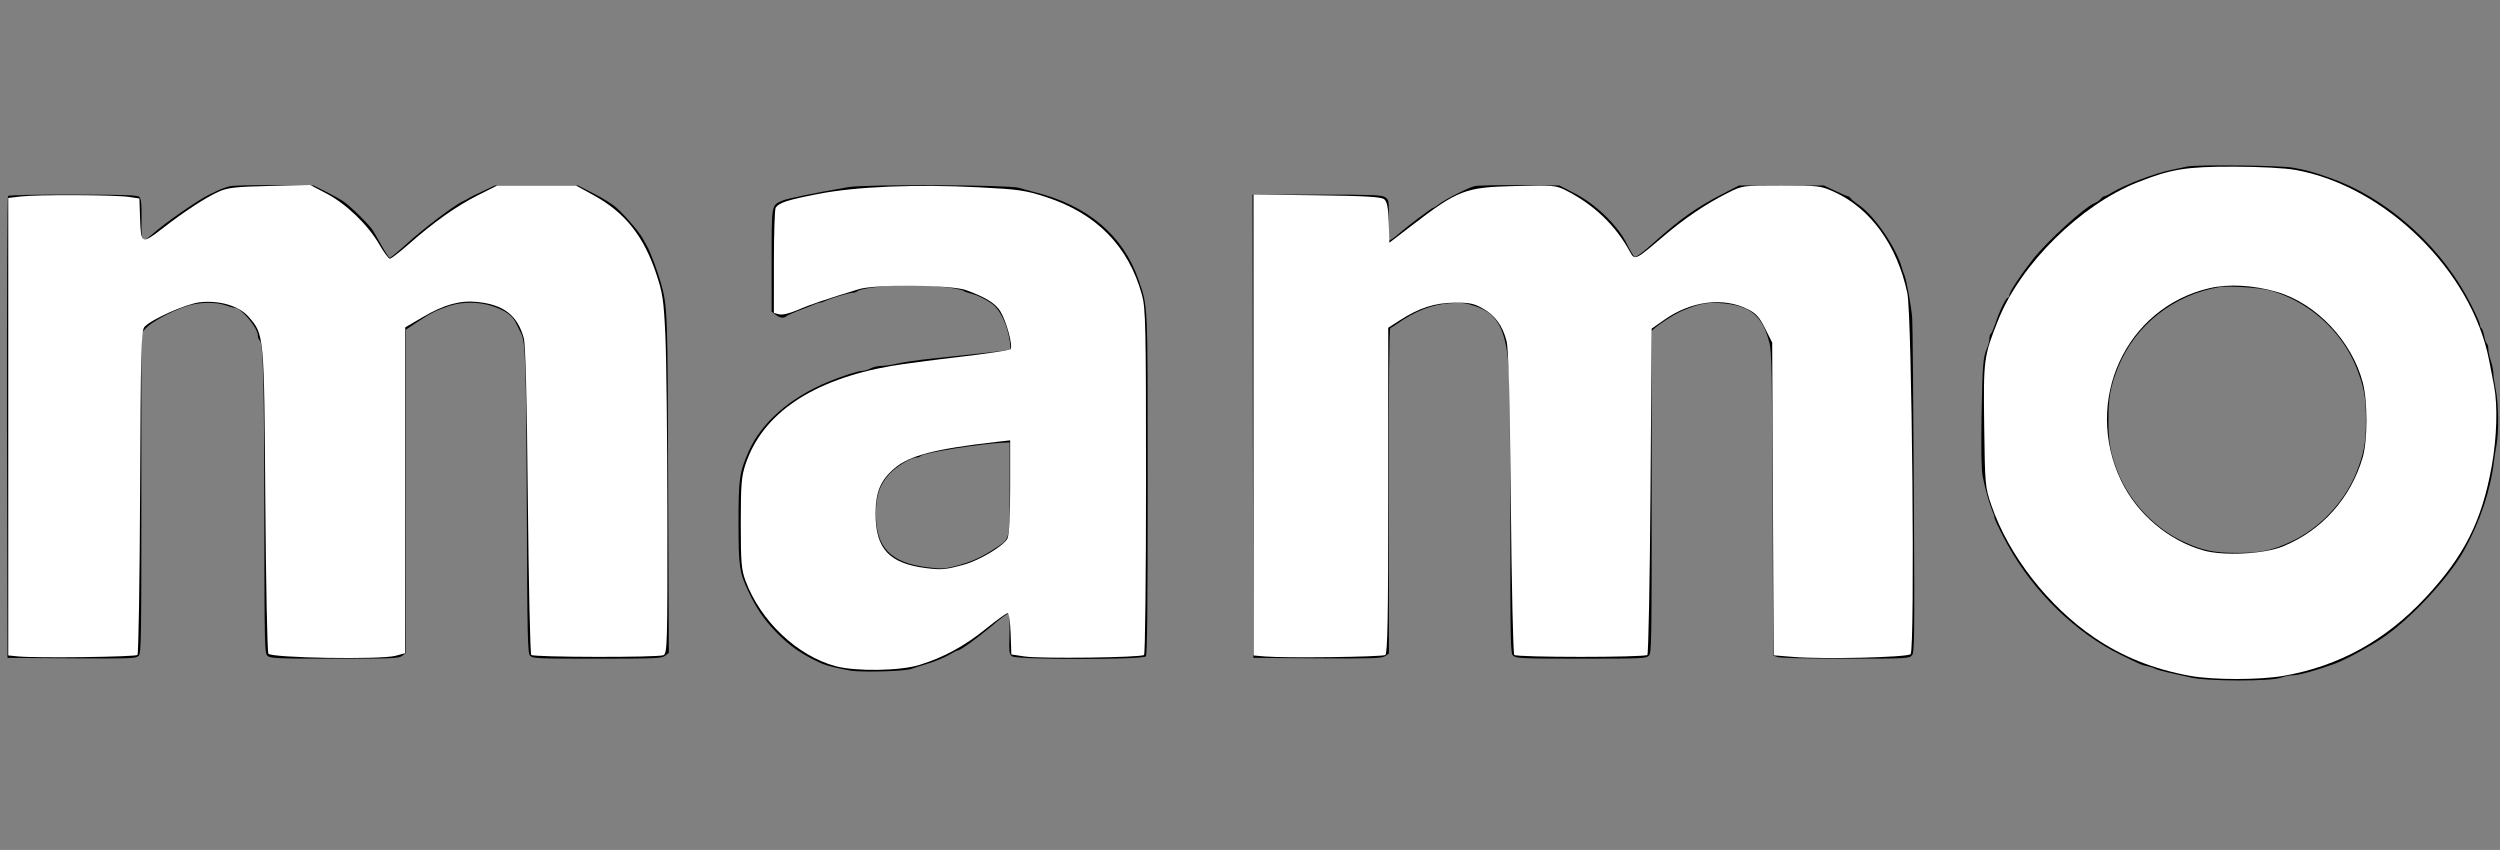 <?xml version="1.0" encoding="UTF-8" standalone="no"?>
<svg
   version="1.0"
   width="1503pt"
   height="511pt"
   viewBox="0 0 1503 511"
   preserveAspectRatio="xMidYMid meet"
   id="svg14"
   sodipodi:docname="logo-white.svg"
   inkscape:version="1.1.1 (3bf5ae0d25, 2021-09-20)"
   xmlns:inkscape="http://www.inkscape.org/namespaces/inkscape"
   xmlns:sodipodi="http://sodipodi.sourceforge.net/DTD/sodipodi-0.dtd"
   xmlns="http://www.w3.org/2000/svg"
   xmlns:svg="http://www.w3.org/2000/svg">
  <rect x="0" y="0" width="1503" height="511" fill="#808080" stroke="none"/>
  <defs
     id="defs18" />
  <sodipodi:namedview
     id="namedview16"
     pagecolor="#ffffff"
     bordercolor="#666666"
     borderopacity="1.0"
     inkscape:pageshadow="2"
     inkscape:pageopacity="0.0"
     inkscape:pagecheckerboard="0"
     inkscape:document-units="pt"
     showgrid="false"
     inkscape:zoom="0.52794411"
     inkscape:cx="1002"
     inkscape:cy="339.99811"
     inkscape:window-width="1920"
     inkscape:window-height="1009"
     inkscape:window-x="1912"
     inkscape:window-y="-8"
     inkscape:window-maximized="1"
     inkscape:current-layer="svg14" />
  <g
     transform="translate(0,511) scale(0.1,-0.1)"
     fill="#000000"
     stroke="none"
     id="g12">
    <path
       d="M13150 4109 c-25 -6 -67 -14 -95 -20 -101 -21 -280 -89 -357 -136 -21 -13 -42 -23 -47 -23 -5 0 -15 -7 -22 -16 -7 -9 -23 -20 -34 -24 -61 -23 -289 -231 -375 -341 -76 -97 -140 -195 -140 -214 0 -8 -4 -15 -9 -15 -12 0 -53 -86 -76 -158 -10 -29 -21 -55 -26 -58 -5 -3 -9 -17 -9 -31 0 -14 -6 -39 -14 -56 -24 -54 -28 -103 -33 -412 -3 -206 -1 -319 7 -360 15 -76 39 -161 56 -202 8 -17 14 -36 14 -41 0 -6 7 -23 14 -39 8 -15 18 -35 21 -43 3 -8 25 -49 48 -91 155 -279 407 -524 677 -656 128 -62 121 -60 160 -68 19 -4 40 -11 45 -15 6 -4 42 -14 80 -23 39 -8 102 -23 140 -31 97 -22 473 -23 535 -1 23 8 56 15 72 15 37 0 139 28 253 69 62 23 193 93 280 150 170 112 403 361 499 532 97 174 160 364 180 539 3 25 10 68 15 95 15 76 12 252 -4 330 -8 38 -15 84 -15 101 0 17 -7 51 -15 74 -8 23 -15 55 -15 71 0 15 -4 30 -9 33 -5 4 -12 24 -16 46 -4 22 -11 42 -16 46 -5 3 -9 12 -9 20 0 13 -43 105 -84 179 -179 321 -493 592 -819 706 -106 37 -139 46 -222 61 -77 14 -576 19 -635 7z m495 -745 c232 -63 430 -239 521 -462 46 -116 58 -180 58 -317 0 -137 -12 -201 -58 -317 -73 -180 -224 -338 -398 -417 -111 -51 -181 -65 -318 -65 -137 0 -207 14 -318 65 -174 79 -325 237 -398 417 -46 116 -58 180 -58 317 0 137 12 201 58 317 103 254 335 437 611 482 55 8 239 -3 300 -20z"
       id="path4" />
    <path
       d="M1381 3990 c-18 -4 -45 -14 -60 -20 -14 -7 -42 -20 -61 -29 -66 -31 -260 -165 -343 -238 -64 -56 -68 -50 -66 88 1 91 -2 124 -13 135 -11 11 -85 14 -397 14 -211 1 -388 -3 -393 -8 -4 -4 -7 -631 -6 -1393 l3 -1384 386 -3 c365 -2 387 -1 403 16 15 18 16 93 16 978 l0 960 27 31 c32 36 149 100 241 131 73 26 177 28 237 7 22 -8 46 -15 54 -15 40 0 141 -120 141 -167 0 -11 5 -24 12 -31 20 -20 27 -272 27 -1088 1 -753 2 -792 19 -807 17 -15 59 -17 404 -17 353 0 388 2 407 18 l22 17 -1 972 0 971 67 45 c84 55 113 70 188 96 80 28 184 28 267 0 79 -27 119 -56 142 -105 11 -22 23 -48 29 -58 26 -52 30 -182 34 -1031 3 -804 5 -891 20 -907 15 -17 43 -18 403 -18 354 0 390 2 409 18 l22 17 -4 1015 c-3 1045 -4 1067 -44 1210 -21 75 -65 190 -83 220 -5 8 -16 29 -25 45 -19 37 -107 140 -160 187 -22 20 -83 58 -135 84 l-95 49 -250 0 -250 0 -70 -33 c-38 -17 -77 -37 -85 -42 -8 -6 -24 -14 -35 -19 -51 -22 -237 -163 -347 -263 -47 -43 -90 -78 -95 -78 -4 0 -26 32 -48 72 -22 39 -45 80 -52 91 -18 31 -134 146 -178 176 -22 15 -71 42 -110 61 l-70 35 -235 2 c-129 1 -250 -2 -269 -7z"
       id="path6" />
    <path
       d="M5100 3985 c-210 -36 -368 -69 -396 -81 -67 -29 -65 -19 -65 -360 l0 -308 23 -18 c25 -19 49 -23 64 -10 5 5 36 19 69 32 33 12 74 29 92 36 17 8 36 14 42 14 6 0 19 4 29 9 28 15 147 51 168 51 11 0 25 5 30 10 14 14 140 31 277 37 116 5 338 -18 362 -37 6 -4 25 -11 43 -15 41 -9 115 -48 143 -76 37 -37 71 -110 85 -184 8 -38 10 -72 6 -75 -6 -6 -62 -13 -472 -56 -80 -8 -173 -22 -207 -30 -34 -8 -78 -14 -96 -14 -19 0 -48 -7 -63 -15 -16 -8 -39 -15 -50 -15 -26 0 -116 -29 -204 -65 -230 -95 -403 -246 -479 -419 -56 -127 -61 -162 -61 -429 0 -265 5 -298 60 -414 45 -97 94 -169 164 -241 82 -86 161 -140 281 -193 27 -12 96 -28 170 -41 70 -11 330 -4 365 11 14 5 59 20 100 32 41 12 96 35 122 50 27 16 53 29 57 29 16 0 114 72 203 146 47 41 92 74 98 74 9 0 11 -33 9 -121 -3 -110 -2 -122 16 -135 28 -21 787 -21 804 0 8 10 11 285 11 1037 0 1112 2 1059 -54 1224 -92 269 -307 451 -626 530 -30 8 -73 19 -95 26 -60 18 -924 22 -1025 4z m970 -1813 c0 -316 4 -299 -88 -359 -83 -55 -150 -84 -245 -108 -60 -15 -79 -16 -165 -5 -218 27 -306 119 -306 320 0 109 22 174 79 238 42 47 133 102 168 102 9 0 18 4 21 8 11 19 370 76 504 81 l32 1 0 -278z"
       id="path8" />
    <path
       d="M8865 3991 c-40 -10 -172 -77 -212 -107 -17 -13 -34 -24 -38 -24 -8 0 -158 -113 -214 -162 -24 -21 -47 -36 -50 -33 -3 3 -4 59 -2 124 2 114 1 120 -21 135 -20 14 -71 16 -410 16 l-388 0 2 -1392 3 -1393 384 -3 c333 -2 387 0 408 13 l23 16 0 977 c-1 642 2 978 9 980 6 2 25 14 43 27 106 75 206 114 315 122 69 5 93 2 153 -18 131 -43 182 -136 200 -363 5 -66 10 -481 10 -922 0 -763 1 -802 18 -817 17 -15 60 -17 409 -17 367 0 391 1 407 19 15 17 16 93 16 977 0 527 0 965 0 971 0 15 127 101 185 125 94 40 145 51 223 46 182 -12 257 -72 300 -240 13 -55 16 -180 19 -971 l3 -908 26 -9 c15 -6 186 -10 408 -10 362 0 384 1 400 19 16 17 17 85 12 992 -3 536 -7 1003 -10 1039 -6 73 -34 224 -46 255 -5 11 -12 31 -16 45 -33 121 -166 315 -258 377 -22 15 -45 34 -49 40 -4 7 -12 13 -17 13 -5 0 -39 15 -77 33 l-68 32 -255 0 -255 0 -105 -54 c-154 -80 -248 -147 -407 -289 -59 -54 -107 -90 -115 -86 -7 3 -28 38 -47 77 -52 108 -184 237 -311 303 l-95 49 -240 2 c-132 1 -253 -2 -270 -6z"
       id="path10" />
  </g>
  <path
     style="fill:#ffffff;stroke-width:1.894"
     d="M 14.68,526.193 6.629,525.406 V 342.047 158.688 l 9.944,-1.194 c 12.965,-1.557 75.674,-1.316 86.657,0.334 l 8.524,1.28 0.547,16.574 c 0.66,19.987 1.387,20.287 17.961,7.404 17.069,-13.267 34.475,-24.683 44.623,-29.267 7.603,-3.434 13.404,-4.104 41.315,-4.772 l 32.47,-0.777 13.121,6.895 c 15.792,8.298 33.297,25.195 42.297,40.827 3.602,6.257 7.402,11.37 8.444,11.364 1.042,-0.007 7.861,-5.259 15.153,-11.673 20.255,-17.812 38.336,-30.596 55.431,-39.191 l 15.515,-7.801 h 31.536 31.536 l 14.396,7.947 c 24.733,13.653 39.707,32.371 49.709,62.136 5.432,16.164 6.2,21.269 7.552,50.195 0.828,17.71 1.557,82.303 1.619,143.541 0.107,104.319 -0.095,111.426 -3.201,112.701 -4.654,1.911 -103.988,1.708 -105.914,-0.216 -0.868,-0.868 -2.099,-56.697 -2.736,-124.066 -0.772,-81.664 -1.869,-125.014 -3.292,-130.065 -5.107,-18.133 -16.064,-26.63 -37.142,-28.806 -13.883,-1.433 -26.544,2.049 -43.456,11.948 l -14.394,8.426 V 393.007 523.584 l -7.845,2.112 c -11.901,3.205 -99.738,1.727 -101.861,-1.713 -0.879,-1.424 -1.984,-56.827 -2.457,-123.119 -0.952,-133.58 -0.861,-132.584 -13.509,-147.041 -7.554,-8.634 -23.45,-13.312 -39.119,-11.512 -10.886,1.251 -38.768,13.68 -44.232,19.717 -2.625,2.901 -3.034,18.289 -3.52,132.335 -0.302,70.979 -1.258,129.762 -2.124,130.63 -1.615,1.617 -81.022,2.615 -95.5,1.199 z"
     id="path94"
     transform="scale(0.75)" />
  <path
     style="fill:#ffffff;stroke-width:1.894"
     d="m 669.791,533.995 c -30.711,-8.259 -60.061,-36.053 -72.128,-68.305 -3.375,-9.02 -3.851,-14.735 -3.851,-46.269 0,-31.185 0.514,-37.503 3.859,-47.432 13.691,-40.641 53.528,-67.531 116.419,-78.584 8.334,-1.465 32.95,-4.732 54.702,-7.261 21.752,-2.529 40.289,-5.338 41.194,-6.243 2.206,-2.206 -3.164,-22.346 -8.08,-30.299 -4.037,-6.531 -11.861,-11.368 -27.583,-17.049 -11.886,-4.295 -72.454,-4.835 -85.804,-0.765 -26.467,8.069 -39.94,12.644 -49.221,16.711 -6.098,2.673 -12.163,4.109 -14.68,3.477 l -4.289,-1.076 0.029,-41.161 c 0.016,-22.639 0.655,-42.099 1.421,-43.246 2.697,-4.039 9.367,-6.196 34.025,-11.004 30.68,-5.982 78.159,-7.935 129.315,-5.318 31.464,1.609 36.922,2.406 53.46,7.805 40.385,13.183 66.008,39.323 76.814,78.365 2.95,10.659 3.263,24.997 3.263,149.431 0,75.702 -0.71,138.351 -1.578,139.218 -2.147,2.147 -82.976,3.166 -95.971,1.21 l -10.418,-1.568 -0.547,-16.552 c -0.315,-9.524 -1.36,-16.552 -2.461,-16.552 -1.053,0 -8.882,5.626 -17.398,12.502 -17.311,13.977 -33.865,22.986 -53.191,28.95 -15.784,4.871 -50.988,5.401 -67.303,1.013 z m 103.018,-81.402 c 12.637,-3.493 32.239,-15.334 34.843,-21.048 1.3,-2.853 2.093,-18.612 2.093,-41.577 v -36.983 l -10.891,1.237 c -49.556,5.63 -69.806,10.887 -81.933,21.267 -11.175,9.565 -15.058,18.975 -15.058,36.486 0,27.954 10.936,39.693 40.457,43.424 12.388,1.566 15.808,1.251 30.49,-2.807 z"
     id="path133"
     transform="scale(0.75)" />
  <path
     style="fill:#ffffff;stroke-width:1.894"
     d="m 1013.838,526.212 -8.997,-0.796 V 340.66 155.903 l 50.853,0.655 c 38.971,0.502 51.567,1.249 53.912,3.196 2.284,1.897 3.197,6.622 3.604,18.656 l 0.545,16.115 17.047,-13.089 c 38.117,-29.266 43.433,-31.323 83.534,-32.312 30.545,-0.753 32.867,-0.559 40.724,3.402 22.381,11.285 39.882,27.993 51.385,49.056 4.001,7.327 4.189,7.245 26.082,-11.407 17.825,-15.186 34.663,-26.59 52.508,-35.561 11.77,-5.917 11.824,-5.924 42.863,-5.924 29.591,0 31.61,0.241 42.199,5.035 29.272,13.253 50.587,42.669 58.8,81.149 3.765,17.64 6.218,285.908 2.648,289.485 -2.613,2.618 -70.058,4.204 -94.256,2.217 l -15.517,-1.274 -0.584,-125.326 -0.584,-125.326 -5.682,-11.365 c -4.647,-9.294 -7.235,-12.132 -14.206,-15.575 -19.588,-9.675 -45.012,-6.431 -66.334,8.464 l -10.379,7.25 -0.947,129.996 c -0.521,71.498 -1.658,130.705 -2.527,131.573 -2.063,2.06 -104.641,2.061 -106.703,0.001 -0.868,-0.867 -2.097,-55.844 -2.733,-122.172 -0.813,-84.862 -1.836,-123.239 -3.452,-129.516 -3.175,-12.331 -9.196,-20.547 -19.143,-26.121 -7.037,-3.943 -10.827,-4.708 -22.656,-4.57 -15.84,0.185 -28.178,4.166 -43.624,14.078 l -9.412,6.039 V 393.12 c 0,102.229 -0.511,130.717 -2.368,131.919 -2.475,1.602 -80.984,2.556 -96.601,1.174 z"
     id="path172"
     transform="scale(0.75)" />
  <path
     style="fill:#ffffff;stroke-width:1.894"
     d="m 1755.557,541.761 c -29.14,-5.288 -54.24,-15.337 -76.894,-30.787 -36.792,-25.092 -68.467,-65.78 -82.281,-105.694 -5.088,-14.7 -5.237,-16.339 -5.853,-63.921 -0.69,-53.276 -0.37,-55.704 11.148,-84.615 17.953,-45.065 66.073,-92.58 112.166,-110.757 26.66,-10.513 38.717,-12.455 76.896,-12.383 21.125,0.04 40.896,1.095 49.418,2.638 72.066,13.048 141.189,81.054 155.121,152.615 1.115,5.73 2.895,14.935 3.954,20.455 3.017,15.722 2.273,41.357 -1.868,64.352 -7.951,44.156 -22.01,72.02 -53.246,105.528 -31.818,34.132 -69.253,54.771 -113.433,62.538 -19.38,3.407 -56.441,3.423 -75.129,0.031 z m 74.508,-103.78 c 31.157,-12.751 54.254,-38.538 63.893,-71.335 3.93,-13.371 3.995,-44.853 0.123,-59.716 -8.731,-33.519 -37.308,-63.732 -68.999,-72.949 -18.75,-5.453 -38.588,-6.552 -53.951,-2.989 -67.304,15.609 -101.589,90.429 -70.782,154.467 12.85,26.71 37.981,47.929 66.15,55.85 16.044,4.512 48.573,2.81 63.566,-3.326 z"
     id="path211"
     transform="scale(0.75)" />
</svg>

